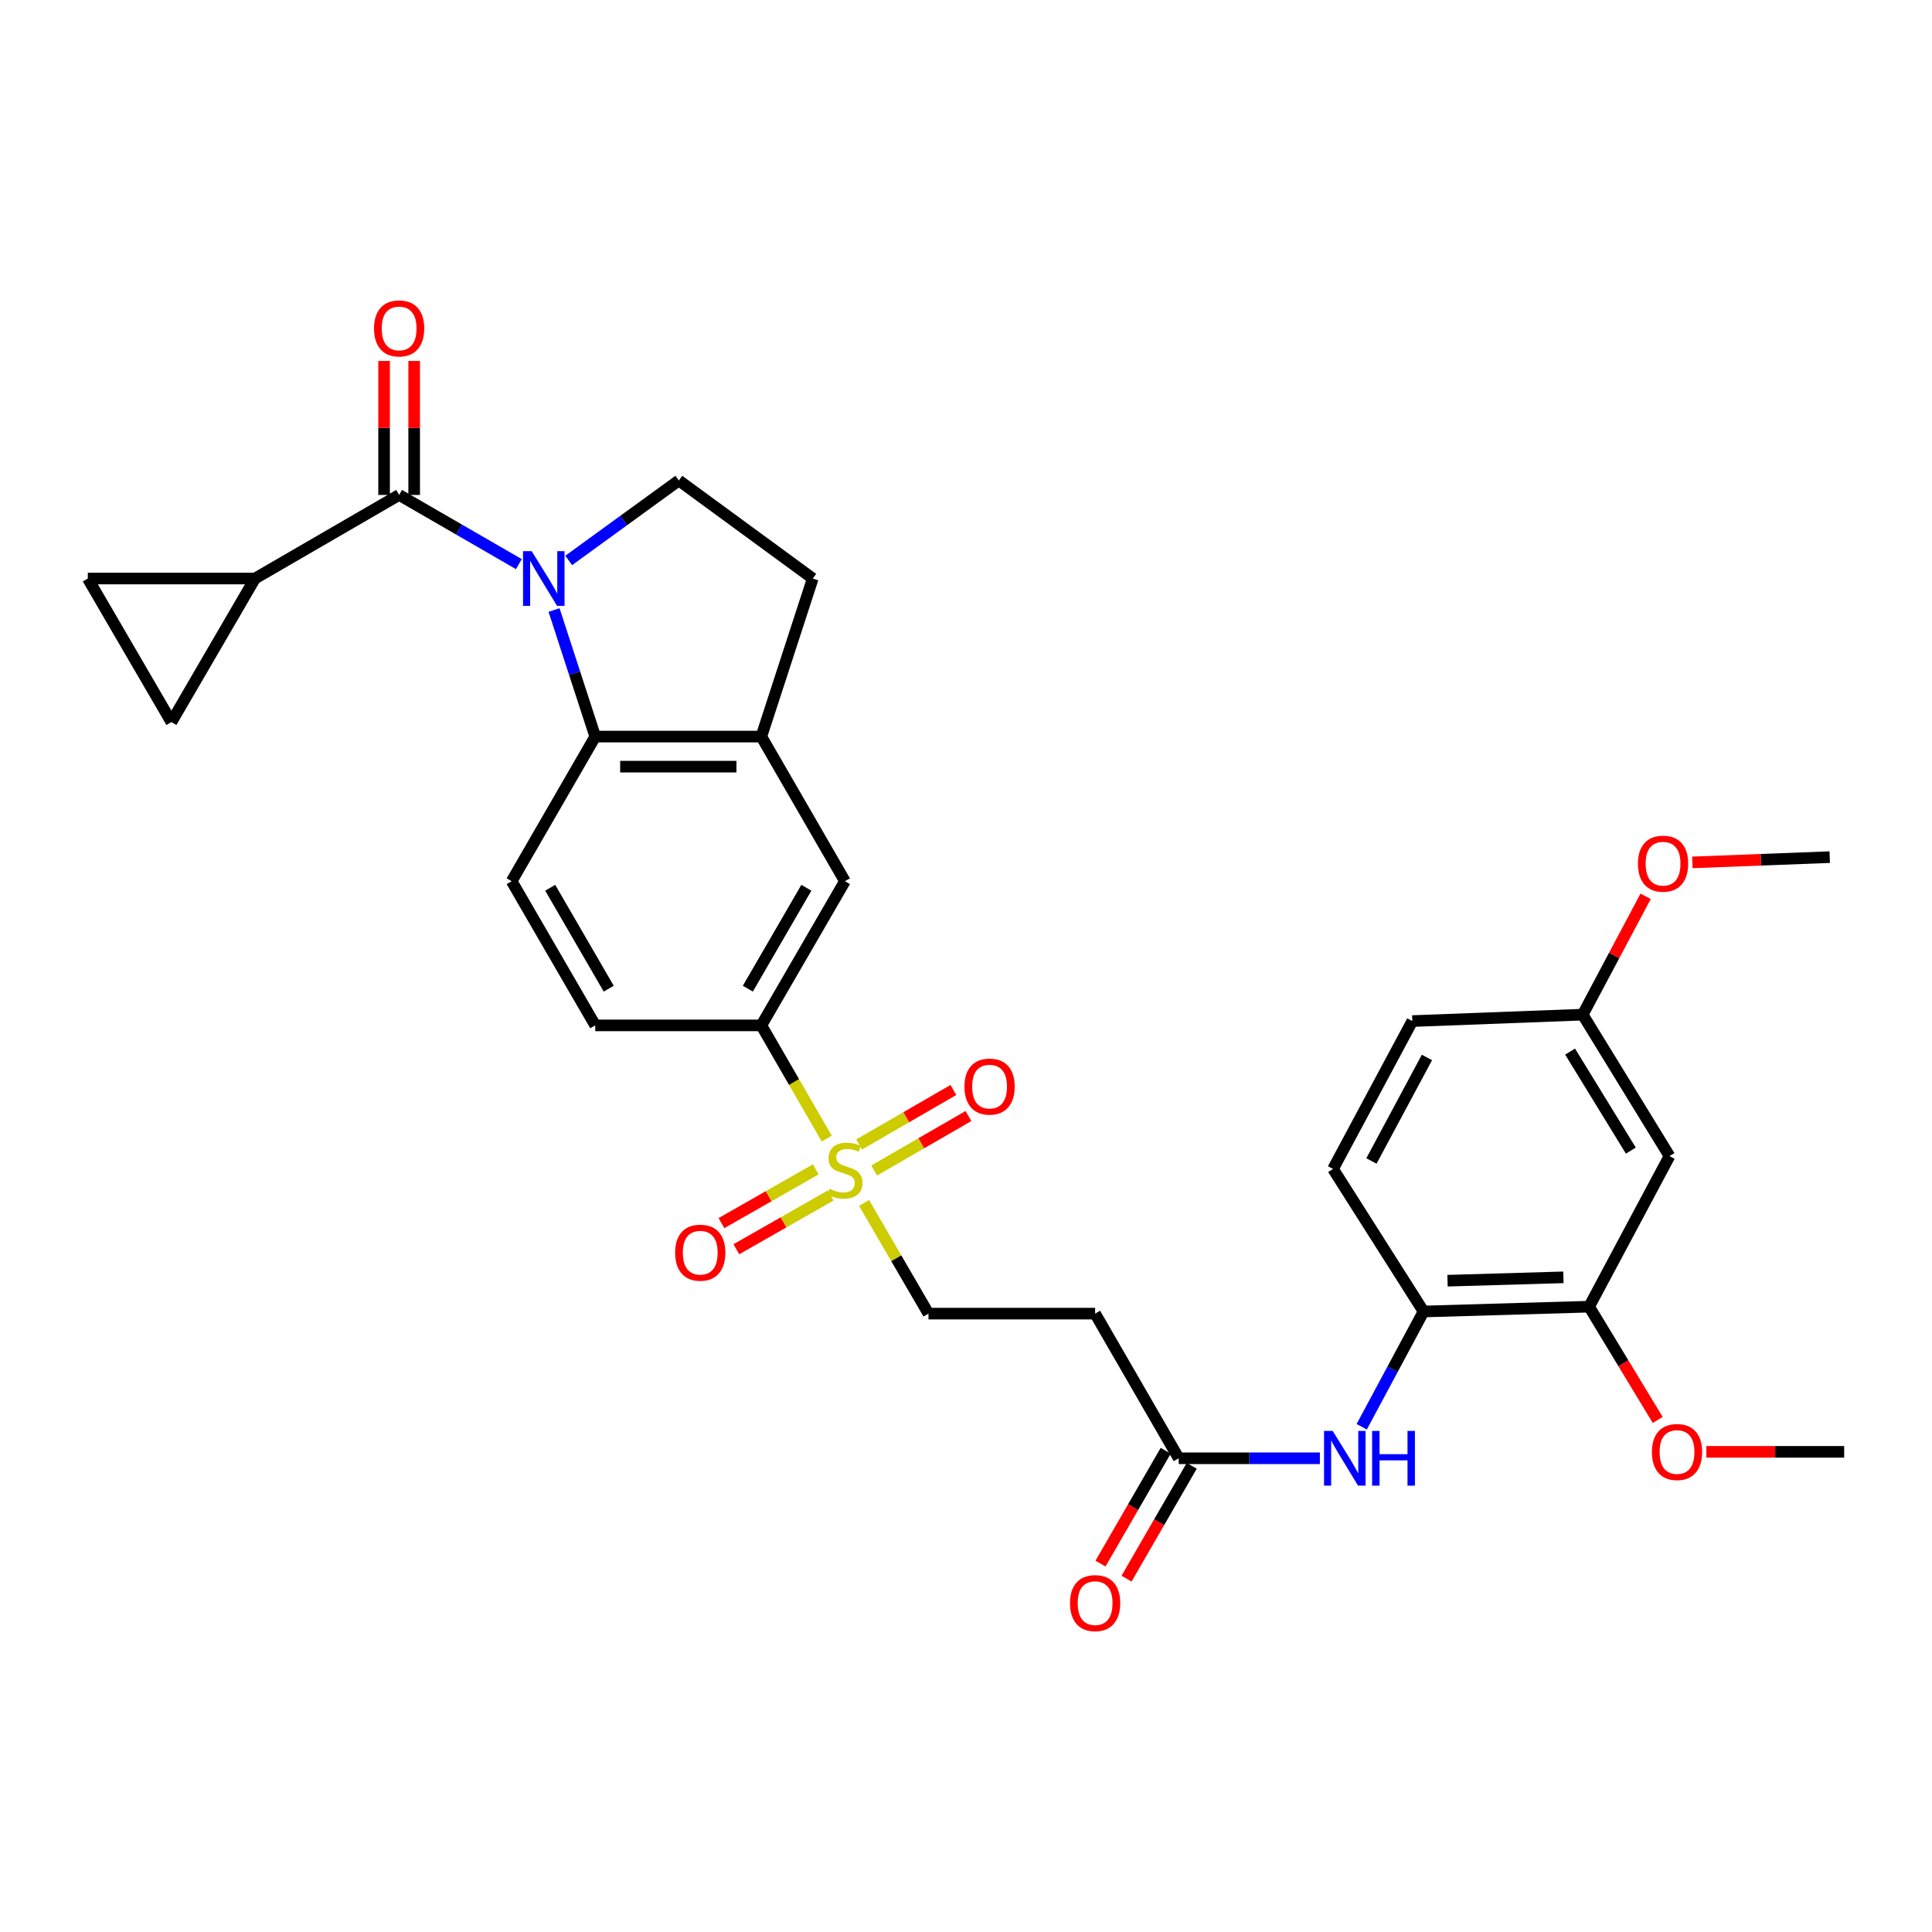 <?xml version='1.0' encoding='iso-8859-1'?>
<svg version='1.1' baseProfile='full'
              xmlns='http://www.w3.org/2000/svg'
                      xmlns:rdkit='http://www.rdkit.org/xml'
                      xmlns:xlink='http://www.w3.org/1999/xlink'
                  xml:space='preserve'
width='1000px' height='1000px' viewBox='0 0 1000 1000'>
<!-- END OF HEADER -->
<rect style='opacity:1.0;fill:#FFFFFF;stroke:none' width='1000' height='1000' x='0' y='0'> </rect>
<path class='bond-1' d='M 268.562,291.991 L 237.575,274.085' style='fill:none;fill-rule:evenodd;stroke:#0000FF;stroke-width:6px;stroke-linecap:butt;stroke-linejoin:miter;stroke-opacity:1' />
<path class='bond-1' d='M 237.575,274.085 L 206.589,256.179' style='fill:none;fill-rule:evenodd;stroke:#000000;stroke-width:6px;stroke-linecap:butt;stroke-linejoin:miter;stroke-opacity:1' />
<path class='bond-2' d='M 286.774,315.757 L 297.436,348.504' style='fill:none;fill-rule:evenodd;stroke:#0000FF;stroke-width:6px;stroke-linecap:butt;stroke-linejoin:miter;stroke-opacity:1' />
<path class='bond-2' d='M 297.436,348.504 L 308.098,381.25' style='fill:none;fill-rule:evenodd;stroke:#000000;stroke-width:6px;stroke-linecap:butt;stroke-linejoin:miter;stroke-opacity:1' />
<path class='bond-6' d='M 294.364,290.079 L 322.864,269.383' style='fill:none;fill-rule:evenodd;stroke:#0000FF;stroke-width:6px;stroke-linecap:butt;stroke-linejoin:miter;stroke-opacity:1' />
<path class='bond-6' d='M 322.864,269.383 L 351.365,248.688' style='fill:none;fill-rule:evenodd;stroke:#000000;stroke-width:6px;stroke-linecap:butt;stroke-linejoin:miter;stroke-opacity:1' />
<path class='bond-0' d='M 427.92,589.326 L 410.991,560.034' style='fill:none;fill-rule:evenodd;stroke:#CCCC00;stroke-width:6px;stroke-linecap:butt;stroke-linejoin:miter;stroke-opacity:1' />
<path class='bond-0' d='M 410.991,560.034 L 394.062,530.741' style='fill:none;fill-rule:evenodd;stroke:#000000;stroke-width:6px;stroke-linecap:butt;stroke-linejoin:miter;stroke-opacity:1' />
<path class='bond-15' d='M 447.24,622.638 L 463.91,651.284' style='fill:none;fill-rule:evenodd;stroke:#CCCC00;stroke-width:6px;stroke-linecap:butt;stroke-linejoin:miter;stroke-opacity:1' />
<path class='bond-15' d='M 463.91,651.284 L 480.581,679.93' style='fill:none;fill-rule:evenodd;stroke:#000000;stroke-width:6px;stroke-linecap:butt;stroke-linejoin:miter;stroke-opacity:1' />
<path class='bond-18' d='M 452.467,605.852 L 476.865,591.754' style='fill:none;fill-rule:evenodd;stroke:#CCCC00;stroke-width:6px;stroke-linecap:butt;stroke-linejoin:miter;stroke-opacity:1' />
<path class='bond-18' d='M 476.865,591.754 L 501.263,577.655' style='fill:none;fill-rule:evenodd;stroke:#FF0000;stroke-width:6px;stroke-linecap:butt;stroke-linejoin:miter;stroke-opacity:1' />
<path class='bond-18' d='M 444.677,592.371 L 469.075,578.272' style='fill:none;fill-rule:evenodd;stroke:#CCCC00;stroke-width:6px;stroke-linecap:butt;stroke-linejoin:miter;stroke-opacity:1' />
<path class='bond-18' d='M 469.075,578.272 L 493.473,564.174' style='fill:none;fill-rule:evenodd;stroke:#FF0000;stroke-width:6px;stroke-linecap:butt;stroke-linejoin:miter;stroke-opacity:1' />
<path class='bond-19' d='M 422.239,605.251 L 397.83,619.168' style='fill:none;fill-rule:evenodd;stroke:#CCCC00;stroke-width:6px;stroke-linecap:butt;stroke-linejoin:miter;stroke-opacity:1' />
<path class='bond-19' d='M 397.83,619.168 L 373.422,633.085' style='fill:none;fill-rule:evenodd;stroke:#FF0000;stroke-width:6px;stroke-linecap:butt;stroke-linejoin:miter;stroke-opacity:1' />
<path class='bond-19' d='M 429.951,618.777 L 405.542,632.694' style='fill:none;fill-rule:evenodd;stroke:#CCCC00;stroke-width:6px;stroke-linecap:butt;stroke-linejoin:miter;stroke-opacity:1' />
<path class='bond-19' d='M 405.542,632.694 L 381.134,646.611' style='fill:none;fill-rule:evenodd;stroke:#FF0000;stroke-width:6px;stroke-linecap:butt;stroke-linejoin:miter;stroke-opacity:1' />
<path class='bond-3' d='M 206.589,256.179 L 131.973,299.446' style='fill:none;fill-rule:evenodd;stroke:#000000;stroke-width:6px;stroke-linecap:butt;stroke-linejoin:miter;stroke-opacity:1' />
<path class='bond-20' d='M 214.374,256.179 L 214.374,221.503' style='fill:none;fill-rule:evenodd;stroke:#000000;stroke-width:6px;stroke-linecap:butt;stroke-linejoin:miter;stroke-opacity:1' />
<path class='bond-20' d='M 214.374,221.503 L 214.374,186.828' style='fill:none;fill-rule:evenodd;stroke:#FF0000;stroke-width:6px;stroke-linecap:butt;stroke-linejoin:miter;stroke-opacity:1' />
<path class='bond-20' d='M 198.804,256.179 L 198.804,221.503' style='fill:none;fill-rule:evenodd;stroke:#000000;stroke-width:6px;stroke-linecap:butt;stroke-linejoin:miter;stroke-opacity:1' />
<path class='bond-20' d='M 198.804,221.503 L 198.804,186.828' style='fill:none;fill-rule:evenodd;stroke:#FF0000;stroke-width:6px;stroke-linecap:butt;stroke-linejoin:miter;stroke-opacity:1' />
<path class='bond-4' d='M 308.098,381.25 L 394.062,381.25' style='fill:none;fill-rule:evenodd;stroke:#000000;stroke-width:6px;stroke-linecap:butt;stroke-linejoin:miter;stroke-opacity:1' />
<path class='bond-4' d='M 320.992,396.821 L 381.168,396.821' style='fill:none;fill-rule:evenodd;stroke:#000000;stroke-width:6px;stroke-linecap:butt;stroke-linejoin:miter;stroke-opacity:1' />
<path class='bond-14' d='M 308.098,381.25 L 264.83,456.117' style='fill:none;fill-rule:evenodd;stroke:#000000;stroke-width:6px;stroke-linecap:butt;stroke-linejoin:miter;stroke-opacity:1' />
<path class='bond-8' d='M 131.973,299.446 L 88.722,373.751' style='fill:none;fill-rule:evenodd;stroke:#000000;stroke-width:6px;stroke-linecap:butt;stroke-linejoin:miter;stroke-opacity:1' />
<path class='bond-9' d='M 131.973,299.446 L 45.455,299.446' style='fill:none;fill-rule:evenodd;stroke:#000000;stroke-width:6px;stroke-linecap:butt;stroke-linejoin:miter;stroke-opacity:1' />
<path class='bond-12' d='M 394.062,381.25 L 437.33,456.117' style='fill:none;fill-rule:evenodd;stroke:#000000;stroke-width:6px;stroke-linecap:butt;stroke-linejoin:miter;stroke-opacity:1' />
<path class='bond-31' d='M 394.062,381.25 L 420.679,299.446' style='fill:none;fill-rule:evenodd;stroke:#000000;stroke-width:6px;stroke-linecap:butt;stroke-linejoin:miter;stroke-opacity:1' />
<path class='bond-5' d='M 394.062,530.741 L 308.098,530.741' style='fill:none;fill-rule:evenodd;stroke:#000000;stroke-width:6px;stroke-linecap:butt;stroke-linejoin:miter;stroke-opacity:1' />
<path class='bond-32' d='M 394.062,530.741 L 437.33,456.117' style='fill:none;fill-rule:evenodd;stroke:#000000;stroke-width:6px;stroke-linecap:butt;stroke-linejoin:miter;stroke-opacity:1' />
<path class='bond-32' d='M 387.083,511.738 L 417.37,459.501' style='fill:none;fill-rule:evenodd;stroke:#000000;stroke-width:6px;stroke-linecap:butt;stroke-linejoin:miter;stroke-opacity:1' />
<path class='bond-21' d='M 351.365,248.688 L 420.679,299.446' style='fill:none;fill-rule:evenodd;stroke:#000000;stroke-width:6px;stroke-linecap:butt;stroke-linejoin:miter;stroke-opacity:1' />
<path class='bond-7' d='M 683.174,754.805 L 646.636,754.805' style='fill:none;fill-rule:evenodd;stroke:#0000FF;stroke-width:6px;stroke-linecap:butt;stroke-linejoin:miter;stroke-opacity:1' />
<path class='bond-7' d='M 646.636,754.805 L 610.098,754.805' style='fill:none;fill-rule:evenodd;stroke:#000000;stroke-width:6px;stroke-linecap:butt;stroke-linejoin:miter;stroke-opacity:1' />
<path class='bond-11' d='M 704.818,738.489 L 720.825,708.66' style='fill:none;fill-rule:evenodd;stroke:#0000FF;stroke-width:6px;stroke-linecap:butt;stroke-linejoin:miter;stroke-opacity:1' />
<path class='bond-11' d='M 720.825,708.66 L 736.831,678.831' style='fill:none;fill-rule:evenodd;stroke:#000000;stroke-width:6px;stroke-linecap:butt;stroke-linejoin:miter;stroke-opacity:1' />
<path class='bond-33' d='M 88.722,373.751 L 45.455,299.446' style='fill:none;fill-rule:evenodd;stroke:#000000;stroke-width:6px;stroke-linecap:butt;stroke-linejoin:miter;stroke-opacity:1' />
<path class='bond-10' d='M 610.098,754.805 L 566.831,679.93' style='fill:none;fill-rule:evenodd;stroke:#000000;stroke-width:6px;stroke-linecap:butt;stroke-linejoin:miter;stroke-opacity:1' />
<path class='bond-23' d='M 603.358,750.91 L 586.485,780.111' style='fill:none;fill-rule:evenodd;stroke:#000000;stroke-width:6px;stroke-linecap:butt;stroke-linejoin:miter;stroke-opacity:1' />
<path class='bond-23' d='M 586.485,780.111 L 569.613,809.312' style='fill:none;fill-rule:evenodd;stroke:#FF0000;stroke-width:6px;stroke-linecap:butt;stroke-linejoin:miter;stroke-opacity:1' />
<path class='bond-23' d='M 616.839,758.7 L 599.967,787.901' style='fill:none;fill-rule:evenodd;stroke:#000000;stroke-width:6px;stroke-linecap:butt;stroke-linejoin:miter;stroke-opacity:1' />
<path class='bond-23' d='M 599.967,787.901 L 583.095,817.102' style='fill:none;fill-rule:evenodd;stroke:#FF0000;stroke-width:6px;stroke-linecap:butt;stroke-linejoin:miter;stroke-opacity:1' />
<path class='bond-13' d='M 736.831,678.831 L 822.528,676.331' style='fill:none;fill-rule:evenodd;stroke:#000000;stroke-width:6px;stroke-linecap:butt;stroke-linejoin:miter;stroke-opacity:1' />
<path class='bond-13' d='M 749.232,662.893 L 809.219,661.143' style='fill:none;fill-rule:evenodd;stroke:#000000;stroke-width:6px;stroke-linecap:butt;stroke-linejoin:miter;stroke-opacity:1' />
<path class='bond-24' d='M 736.831,678.831 L 689.973,605.046' style='fill:none;fill-rule:evenodd;stroke:#000000;stroke-width:6px;stroke-linecap:butt;stroke-linejoin:miter;stroke-opacity:1' />
<path class='bond-17' d='M 822.528,676.331 L 864.135,598.394' style='fill:none;fill-rule:evenodd;stroke:#000000;stroke-width:6px;stroke-linecap:butt;stroke-linejoin:miter;stroke-opacity:1' />
<path class='bond-27' d='M 822.528,676.331 L 840.277,705.645' style='fill:none;fill-rule:evenodd;stroke:#000000;stroke-width:6px;stroke-linecap:butt;stroke-linejoin:miter;stroke-opacity:1' />
<path class='bond-27' d='M 840.277,705.645 L 858.027,734.959' style='fill:none;fill-rule:evenodd;stroke:#FF0000;stroke-width:6px;stroke-linecap:butt;stroke-linejoin:miter;stroke-opacity:1' />
<path class='bond-22' d='M 264.83,456.117 L 308.098,530.741' style='fill:none;fill-rule:evenodd;stroke:#000000;stroke-width:6px;stroke-linecap:butt;stroke-linejoin:miter;stroke-opacity:1' />
<path class='bond-22' d='M 284.79,459.501 L 315.077,511.738' style='fill:none;fill-rule:evenodd;stroke:#000000;stroke-width:6px;stroke-linecap:butt;stroke-linejoin:miter;stroke-opacity:1' />
<path class='bond-16' d='M 480.581,679.93 L 566.831,679.93' style='fill:none;fill-rule:evenodd;stroke:#000000;stroke-width:6px;stroke-linecap:butt;stroke-linejoin:miter;stroke-opacity:1' />
<path class='bond-34' d='M 864.135,598.394 L 819.206,525.179' style='fill:none;fill-rule:evenodd;stroke:#000000;stroke-width:6px;stroke-linecap:butt;stroke-linejoin:miter;stroke-opacity:1' />
<path class='bond-34' d='M 844.125,595.555 L 812.675,544.305' style='fill:none;fill-rule:evenodd;stroke:#000000;stroke-width:6px;stroke-linecap:butt;stroke-linejoin:miter;stroke-opacity:1' />
<path class='bond-26' d='M 689.973,605.046 L 731.01,528.51' style='fill:none;fill-rule:evenodd;stroke:#000000;stroke-width:6px;stroke-linecap:butt;stroke-linejoin:miter;stroke-opacity:1' />
<path class='bond-26' d='M 709.851,600.923 L 738.576,547.347' style='fill:none;fill-rule:evenodd;stroke:#000000;stroke-width:6px;stroke-linecap:butt;stroke-linejoin:miter;stroke-opacity:1' />
<path class='bond-25' d='M 819.206,525.179 L 731.01,528.51' style='fill:none;fill-rule:evenodd;stroke:#000000;stroke-width:6px;stroke-linecap:butt;stroke-linejoin:miter;stroke-opacity:1' />
<path class='bond-28' d='M 819.206,525.179 L 835.488,494.555' style='fill:none;fill-rule:evenodd;stroke:#000000;stroke-width:6px;stroke-linecap:butt;stroke-linejoin:miter;stroke-opacity:1' />
<path class='bond-28' d='M 835.488,494.555 L 851.77,463.931' style='fill:none;fill-rule:evenodd;stroke:#FF0000;stroke-width:6px;stroke-linecap:butt;stroke-linejoin:miter;stroke-opacity:1' />
<path class='bond-29' d='M 883.19,751.475 L 918.868,751.475' style='fill:none;fill-rule:evenodd;stroke:#FF0000;stroke-width:6px;stroke-linecap:butt;stroke-linejoin:miter;stroke-opacity:1' />
<path class='bond-29' d='M 918.868,751.475 L 954.545,751.475' style='fill:none;fill-rule:evenodd;stroke:#000000;stroke-width:6px;stroke-linecap:butt;stroke-linejoin:miter;stroke-opacity:1' />
<path class='bond-30' d='M 875.954,446.376 L 911.509,445.014' style='fill:none;fill-rule:evenodd;stroke:#FF0000;stroke-width:6px;stroke-linecap:butt;stroke-linejoin:miter;stroke-opacity:1' />
<path class='bond-30' d='M 911.509,445.014 L 947.063,443.652' style='fill:none;fill-rule:evenodd;stroke:#000000;stroke-width:6px;stroke-linecap:butt;stroke-linejoin:miter;stroke-opacity:1' />
<path  class='atom-0' d='M 275.204 285.286
L 284.484 300.286
Q 285.404 301.766, 286.884 304.446
Q 288.364 307.126, 288.444 307.286
L 288.444 285.286
L 292.204 285.286
L 292.204 313.606
L 288.324 313.606
L 278.364 297.206
Q 277.204 295.286, 275.964 293.086
Q 274.764 290.886, 274.404 290.206
L 274.404 313.606
L 270.724 313.606
L 270.724 285.286
L 275.204 285.286
' fill='#0000FF'/>
<path  class='atom-1' d='M 429.33 615.328
Q 429.65 615.448, 430.97 616.008
Q 432.29 616.568, 433.73 616.928
Q 435.21 617.248, 436.65 617.248
Q 439.33 617.248, 440.89 615.968
Q 442.45 614.648, 442.45 612.368
Q 442.45 610.808, 441.65 609.848
Q 440.89 608.888, 439.69 608.368
Q 438.49 607.848, 436.49 607.248
Q 433.97 606.488, 432.45 605.768
Q 430.97 605.048, 429.89 603.528
Q 428.85 602.008, 428.85 599.448
Q 428.85 595.888, 431.25 593.688
Q 433.69 591.488, 438.49 591.488
Q 441.77 591.488, 445.49 593.048
L 444.57 596.128
Q 441.17 594.728, 438.61 594.728
Q 435.85 594.728, 434.33 595.888
Q 432.81 597.008, 432.85 598.968
Q 432.85 600.488, 433.61 601.408
Q 434.41 602.328, 435.53 602.848
Q 436.69 603.368, 438.61 603.968
Q 441.17 604.768, 442.69 605.568
Q 444.21 606.368, 445.29 608.008
Q 446.41 609.608, 446.41 612.368
Q 446.41 616.288, 443.77 618.408
Q 441.17 620.488, 436.81 620.488
Q 434.29 620.488, 432.37 619.928
Q 430.49 619.408, 428.25 618.488
L 429.33 615.328
' fill='#CCCC00'/>
<path  class='atom-8' d='M 689.803 740.645
L 699.083 755.645
Q 700.003 757.125, 701.483 759.805
Q 702.963 762.485, 703.043 762.645
L 703.043 740.645
L 706.803 740.645
L 706.803 768.965
L 702.923 768.965
L 692.963 752.565
Q 691.803 750.645, 690.563 748.445
Q 689.363 746.245, 689.003 745.565
L 689.003 768.965
L 685.323 768.965
L 685.323 740.645
L 689.803 740.645
' fill='#0000FF'/>
<path  class='atom-8' d='M 710.203 740.645
L 714.043 740.645
L 714.043 752.685
L 728.523 752.685
L 728.523 740.645
L 732.363 740.645
L 732.363 768.965
L 728.523 768.965
L 728.523 755.885
L 714.043 755.885
L 714.043 768.965
L 710.203 768.965
L 710.203 740.645
' fill='#0000FF'/>
<path  class='atom-19' d='M 499.205 562.42
Q 499.205 555.62, 502.565 551.82
Q 505.925 548.02, 512.205 548.02
Q 518.485 548.02, 521.845 551.82
Q 525.205 555.62, 525.205 562.42
Q 525.205 569.3, 521.805 573.22
Q 518.405 577.1, 512.205 577.1
Q 505.965 577.1, 502.565 573.22
Q 499.205 569.34, 499.205 562.42
M 512.205 573.9
Q 516.525 573.9, 518.845 571.02
Q 521.205 568.1, 521.205 562.42
Q 521.205 556.86, 518.845 554.06
Q 516.525 551.22, 512.205 551.22
Q 507.885 551.22, 505.525 554.02
Q 503.205 556.82, 503.205 562.42
Q 503.205 568.14, 505.525 571.02
Q 507.885 573.9, 512.205 573.9
' fill='#FF0000'/>
<path  class='atom-20' d='M 349.446 648.385
Q 349.446 641.585, 352.806 637.785
Q 356.166 633.985, 362.446 633.985
Q 368.726 633.985, 372.086 637.785
Q 375.446 641.585, 375.446 648.385
Q 375.446 655.265, 372.046 659.185
Q 368.646 663.065, 362.446 663.065
Q 356.206 663.065, 352.806 659.185
Q 349.446 655.305, 349.446 648.385
M 362.446 659.865
Q 366.766 659.865, 369.086 656.985
Q 371.446 654.065, 371.446 648.385
Q 371.446 642.825, 369.086 640.025
Q 366.766 637.185, 362.446 637.185
Q 358.126 637.185, 355.766 639.985
Q 353.446 642.785, 353.446 648.385
Q 353.446 654.105, 355.766 656.985
Q 358.126 659.865, 362.446 659.865
' fill='#FF0000'/>
<path  class='atom-21' d='M 193.589 169.991
Q 193.589 163.191, 196.949 159.391
Q 200.309 155.591, 206.589 155.591
Q 212.869 155.591, 216.229 159.391
Q 219.589 163.191, 219.589 169.991
Q 219.589 176.871, 216.189 180.791
Q 212.789 184.671, 206.589 184.671
Q 200.349 184.671, 196.949 180.791
Q 193.589 176.911, 193.589 169.991
M 206.589 181.471
Q 210.909 181.471, 213.229 178.591
Q 215.589 175.671, 215.589 169.991
Q 215.589 164.431, 213.229 161.631
Q 210.909 158.791, 206.589 158.791
Q 202.269 158.791, 199.909 161.591
Q 197.589 164.391, 197.589 169.991
Q 197.589 175.711, 199.909 178.591
Q 202.269 181.471, 206.589 181.471
' fill='#FF0000'/>
<path  class='atom-24' d='M 553.831 829.769
Q 553.831 822.969, 557.191 819.169
Q 560.551 815.369, 566.831 815.369
Q 573.111 815.369, 576.471 819.169
Q 579.831 822.969, 579.831 829.769
Q 579.831 836.649, 576.431 840.569
Q 573.031 844.449, 566.831 844.449
Q 560.591 844.449, 557.191 840.569
Q 553.831 836.689, 553.831 829.769
M 566.831 841.249
Q 571.151 841.249, 573.471 838.369
Q 575.831 835.449, 575.831 829.769
Q 575.831 824.209, 573.471 821.409
Q 571.151 818.569, 566.831 818.569
Q 562.511 818.569, 560.151 821.369
Q 557.831 824.169, 557.831 829.769
Q 557.831 835.489, 560.151 838.369
Q 562.511 841.249, 566.831 841.249
' fill='#FF0000'/>
<path  class='atom-28' d='M 855.027 751.555
Q 855.027 744.755, 858.387 740.955
Q 861.747 737.155, 868.027 737.155
Q 874.307 737.155, 877.667 740.955
Q 881.027 744.755, 881.027 751.555
Q 881.027 758.435, 877.627 762.355
Q 874.227 766.235, 868.027 766.235
Q 861.787 766.235, 858.387 762.355
Q 855.027 758.475, 855.027 751.555
M 868.027 763.035
Q 872.347 763.035, 874.667 760.155
Q 877.027 757.235, 877.027 751.555
Q 877.027 745.995, 874.667 743.195
Q 872.347 740.355, 868.027 740.355
Q 863.707 740.355, 861.347 743.155
Q 859.027 745.955, 859.027 751.555
Q 859.027 757.275, 861.347 760.155
Q 863.707 763.035, 868.027 763.035
' fill='#FF0000'/>
<path  class='atom-29' d='M 847.796 447.037
Q 847.796 440.237, 851.156 436.437
Q 854.516 432.637, 860.796 432.637
Q 867.076 432.637, 870.436 436.437
Q 873.796 440.237, 873.796 447.037
Q 873.796 453.917, 870.396 457.837
Q 866.996 461.717, 860.796 461.717
Q 854.556 461.717, 851.156 457.837
Q 847.796 453.957, 847.796 447.037
M 860.796 458.517
Q 865.116 458.517, 867.436 455.637
Q 869.796 452.717, 869.796 447.037
Q 869.796 441.477, 867.436 438.677
Q 865.116 435.837, 860.796 435.837
Q 856.476 435.837, 854.116 438.637
Q 851.796 441.437, 851.796 447.037
Q 851.796 452.757, 854.116 455.637
Q 856.476 458.517, 860.796 458.517
' fill='#FF0000'/>
</svg>
